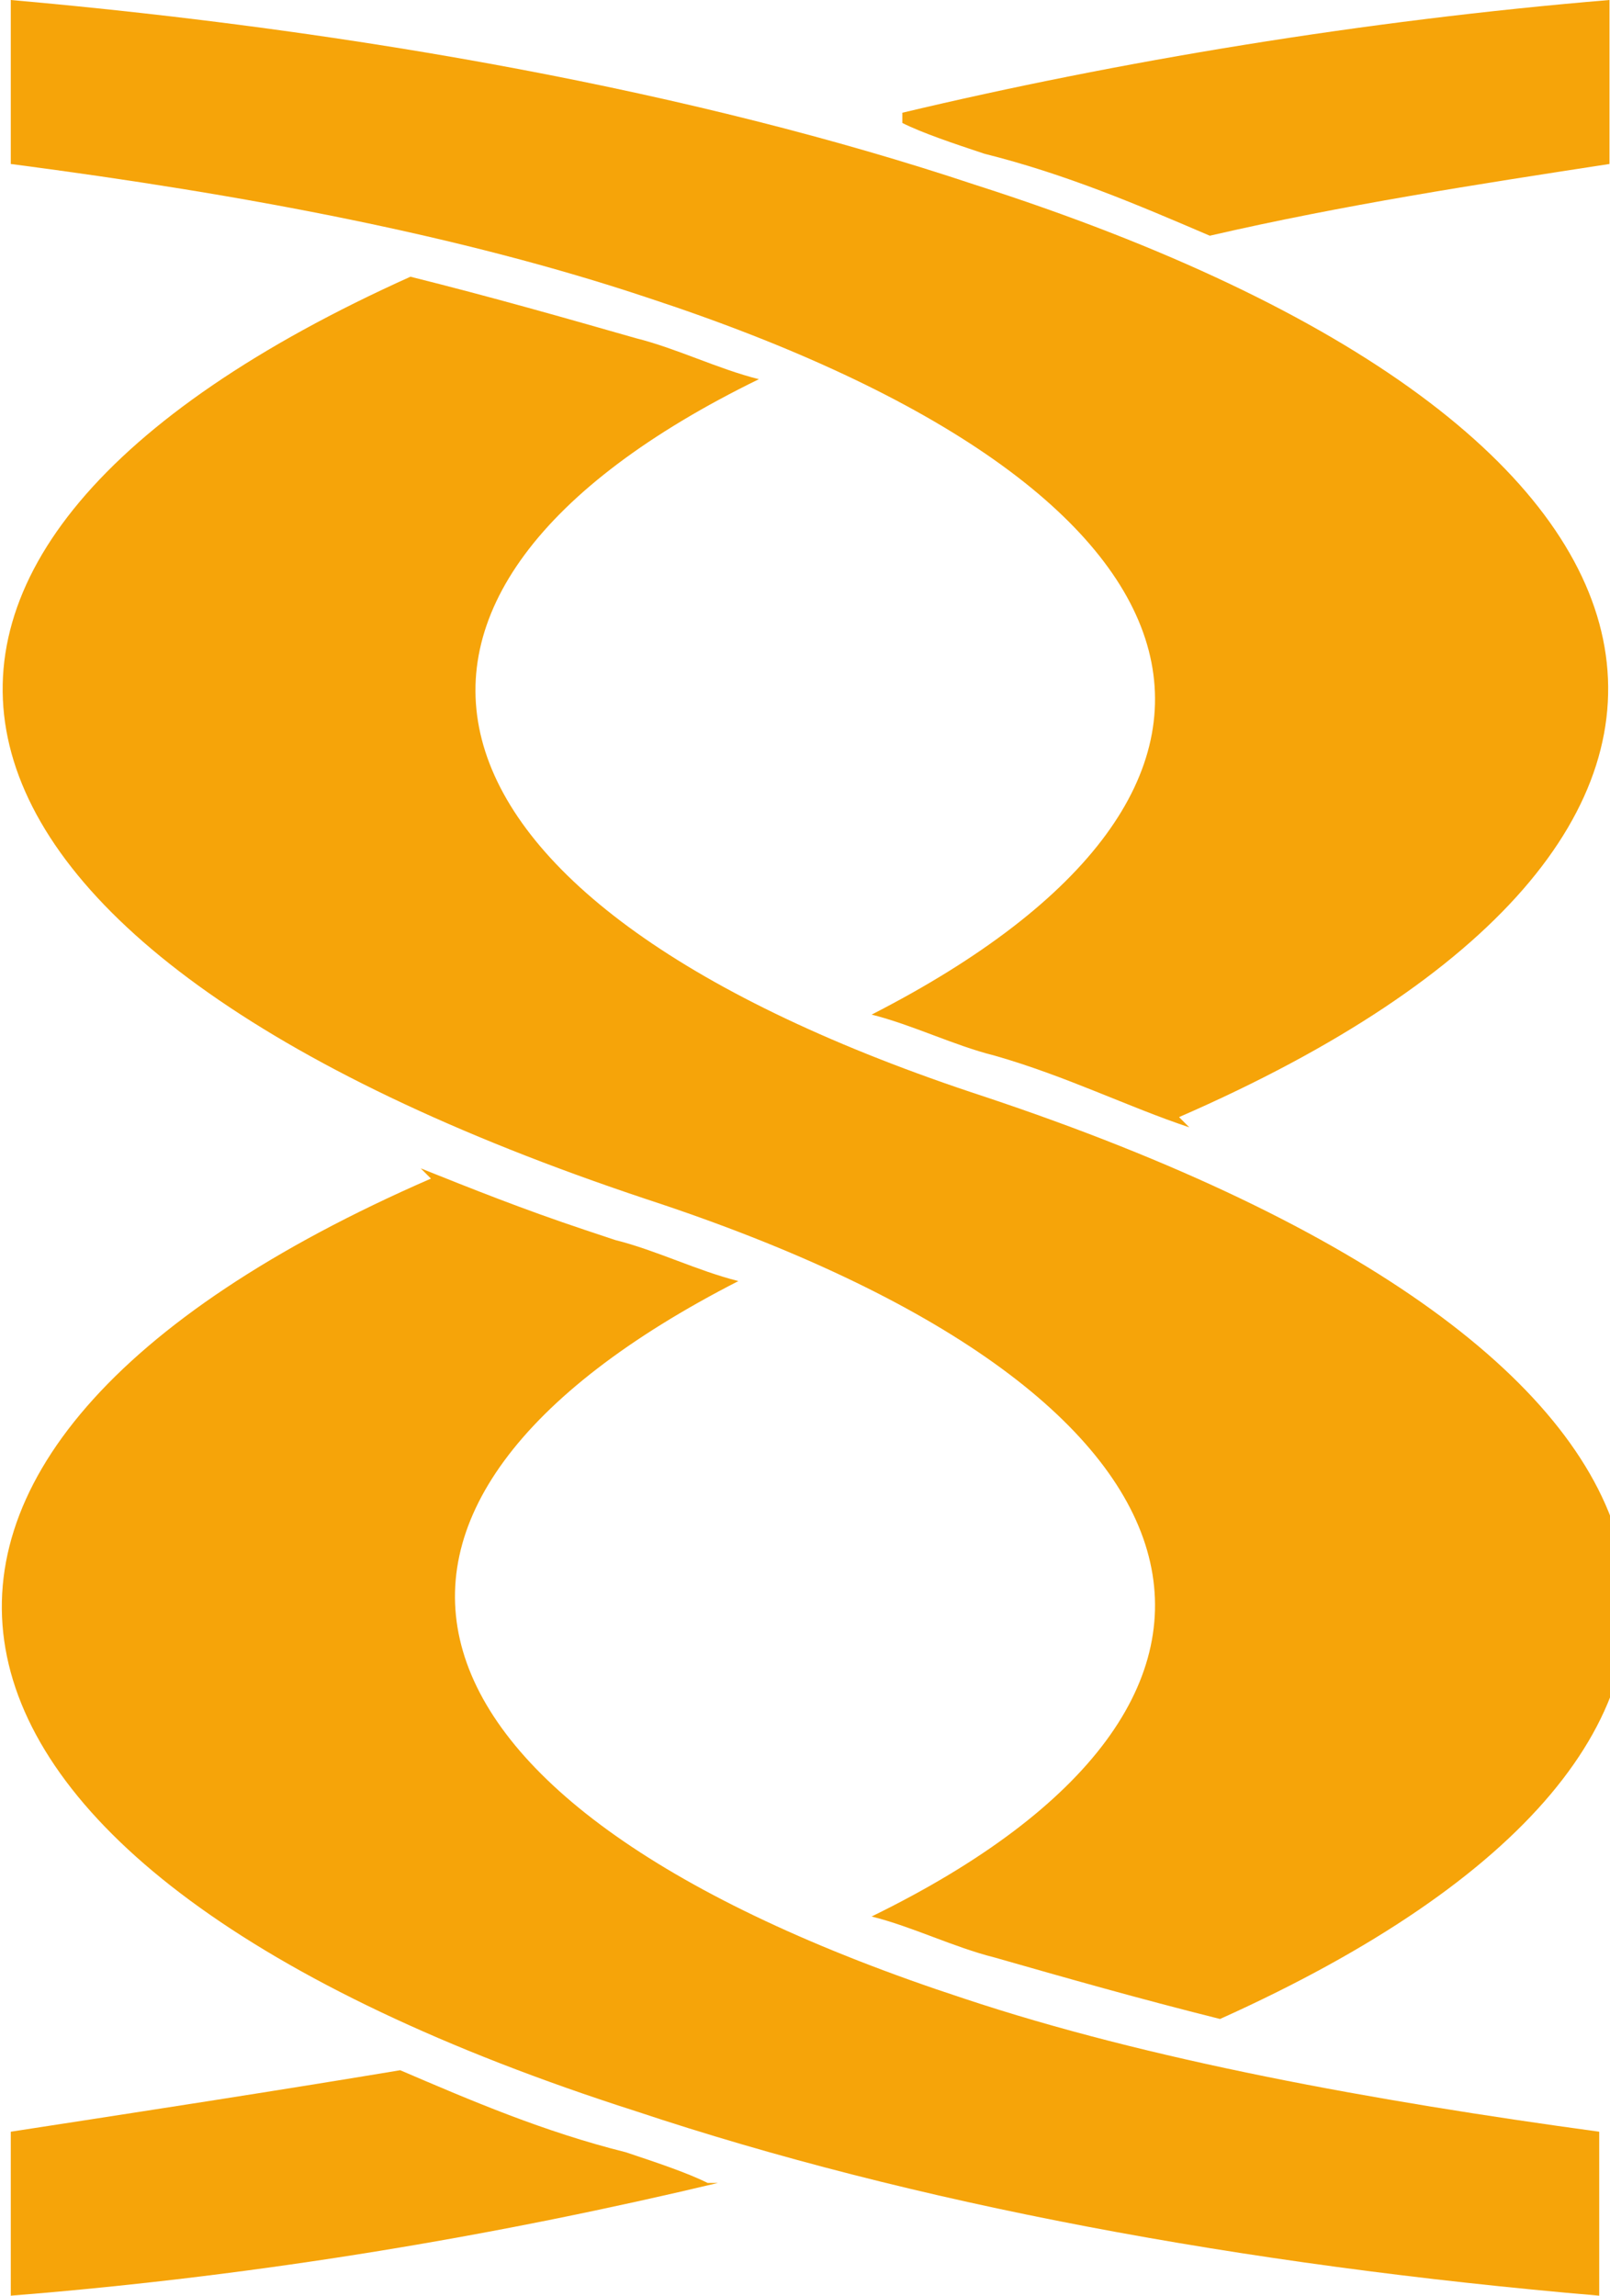 <?xml version="1.0" encoding="UTF-8"?> <!-- Creator: CorelDRAW 2018 (64-Bit) --> <svg xmlns="http://www.w3.org/2000/svg" xmlns:xlink="http://www.w3.org/1999/xlink" xml:space="preserve" width="2.743mm" height="3.911mm" style="shape-rendering:geometricPrecision; text-rendering:geometricPrecision; image-rendering:optimizeQuality; fill-rule:evenodd; clip-rule:evenodd" viewBox="0 0 1.57 2.24"> <defs> <style type="text/css"> <![CDATA[ .fil0 {fill:#F6A409} ]]> </style> </defs> <g id="Слой_x0020_1">  <g id="_2559388753120"> <path class="fil0" d="M0.63 1.17c-0.75,-0.25 -0.83,-0.63 -0.23,-0.9 0.08,0.02 0.15,0.04 0.22,0.06 0.04,0.01 0.08,0.03 0.12,0.04 -0.43,0.21 -0.36,0.51 0.22,0.7 0.75,0.25 0.83,0.63 0.23,0.9 -0.08,-0.02 -0.15,-0.04 -0.22,-0.06 -0.04,-0.01 -0.08,-0.03 -0.12,-0.04 0.43,-0.21 0.36,-0.51 -0.22,-0.7l0 -0zm0.41 0.86c-0.03,0.01 -0.06,0.02 -0.09,0.03 -0.02,0.01 -0.05,0.01 -0.07,0.02 -0.08,-0.02 -0.16,-0.04 -0.23,-0.07 -0.03,-0.01 -0.07,-0.02 -0.1,-0.03 0.03,-0.01 0.06,-0.02 0.08,-0.03 0.04,-0.01 0.07,-0.02 0.1,-0.04 0.06,0.03 0.13,0.06 0.2,0.08 0.03,0.01 0.07,0.02 0.1,0.03zm-0.34 0.1c-0.21,0.05 -0.44,0.09 -0.69,0.11l0 -0.16c0.13,-0.02 0.26,-0.04 0.38,-0.06 0.07,0.03 0.14,0.06 0.22,0.08 0.03,0.01 0.06,0.02 0.08,0.03zm-0.16 -1.92c0.03,-0.01 0.06,-0.02 0.09,-0.03 0.02,-0.01 0.05,-0.01 0.07,-0.02 0.08,0.02 0.16,0.04 0.23,0.07 0.03,0.01 0.07,0.02 0.1,0.03 -0.03,0.01 -0.06,0.02 -0.08,0.03 -0.04,0.01 -0.07,0.02 -0.1,0.04 -0.06,-0.03 -0.13,-0.06 -0.2,-0.08 -0.03,-0.01 -0.07,-0.02 -0.1,-0.03zm0.34 -0.1c0.21,-0.05 0.45,-0.09 0.69,-0.11l0 0.16c-0.13,0.02 -0.26,0.04 -0.39,0.07 -0.07,-0.03 -0.14,-0.06 -0.22,-0.08 -0.03,-0.01 -0.06,-0.02 -0.08,-0.03z"></path> <path class="fil0" d="M0.42 1.15c-0.62,0.27 -0.55,0.67 0.2,0.91 0.27,0.09 0.59,0.15 0.94,0.18l0 -0.16c-0.22,-0.03 -0.44,-0.07 -0.62,-0.13 -0.58,-0.19 -0.65,-0.48 -0.22,-0.7 -0.04,-0.01 -0.08,-0.03 -0.12,-0.04l-0.03 -0.01 0 -0c-0.06,-0.02 -0.11,-0.04 -0.16,-0.06z"></path> <path class="fil0" d="M1.15 1.09c0.62,-0.27 0.55,-0.67 -0.2,-0.91 -0.27,-0.09 -0.6,-0.15 -0.94,-0.18l0 0.16c0.23,0.03 0.44,0.07 0.62,0.13 0.58,0.19 0.65,0.48 0.22,0.7 0.04,0.01 0.08,0.03 0.12,0.04 0.07,0.02 0.13,0.05 0.19,0.07z"></path> </g> </g> </svg> 